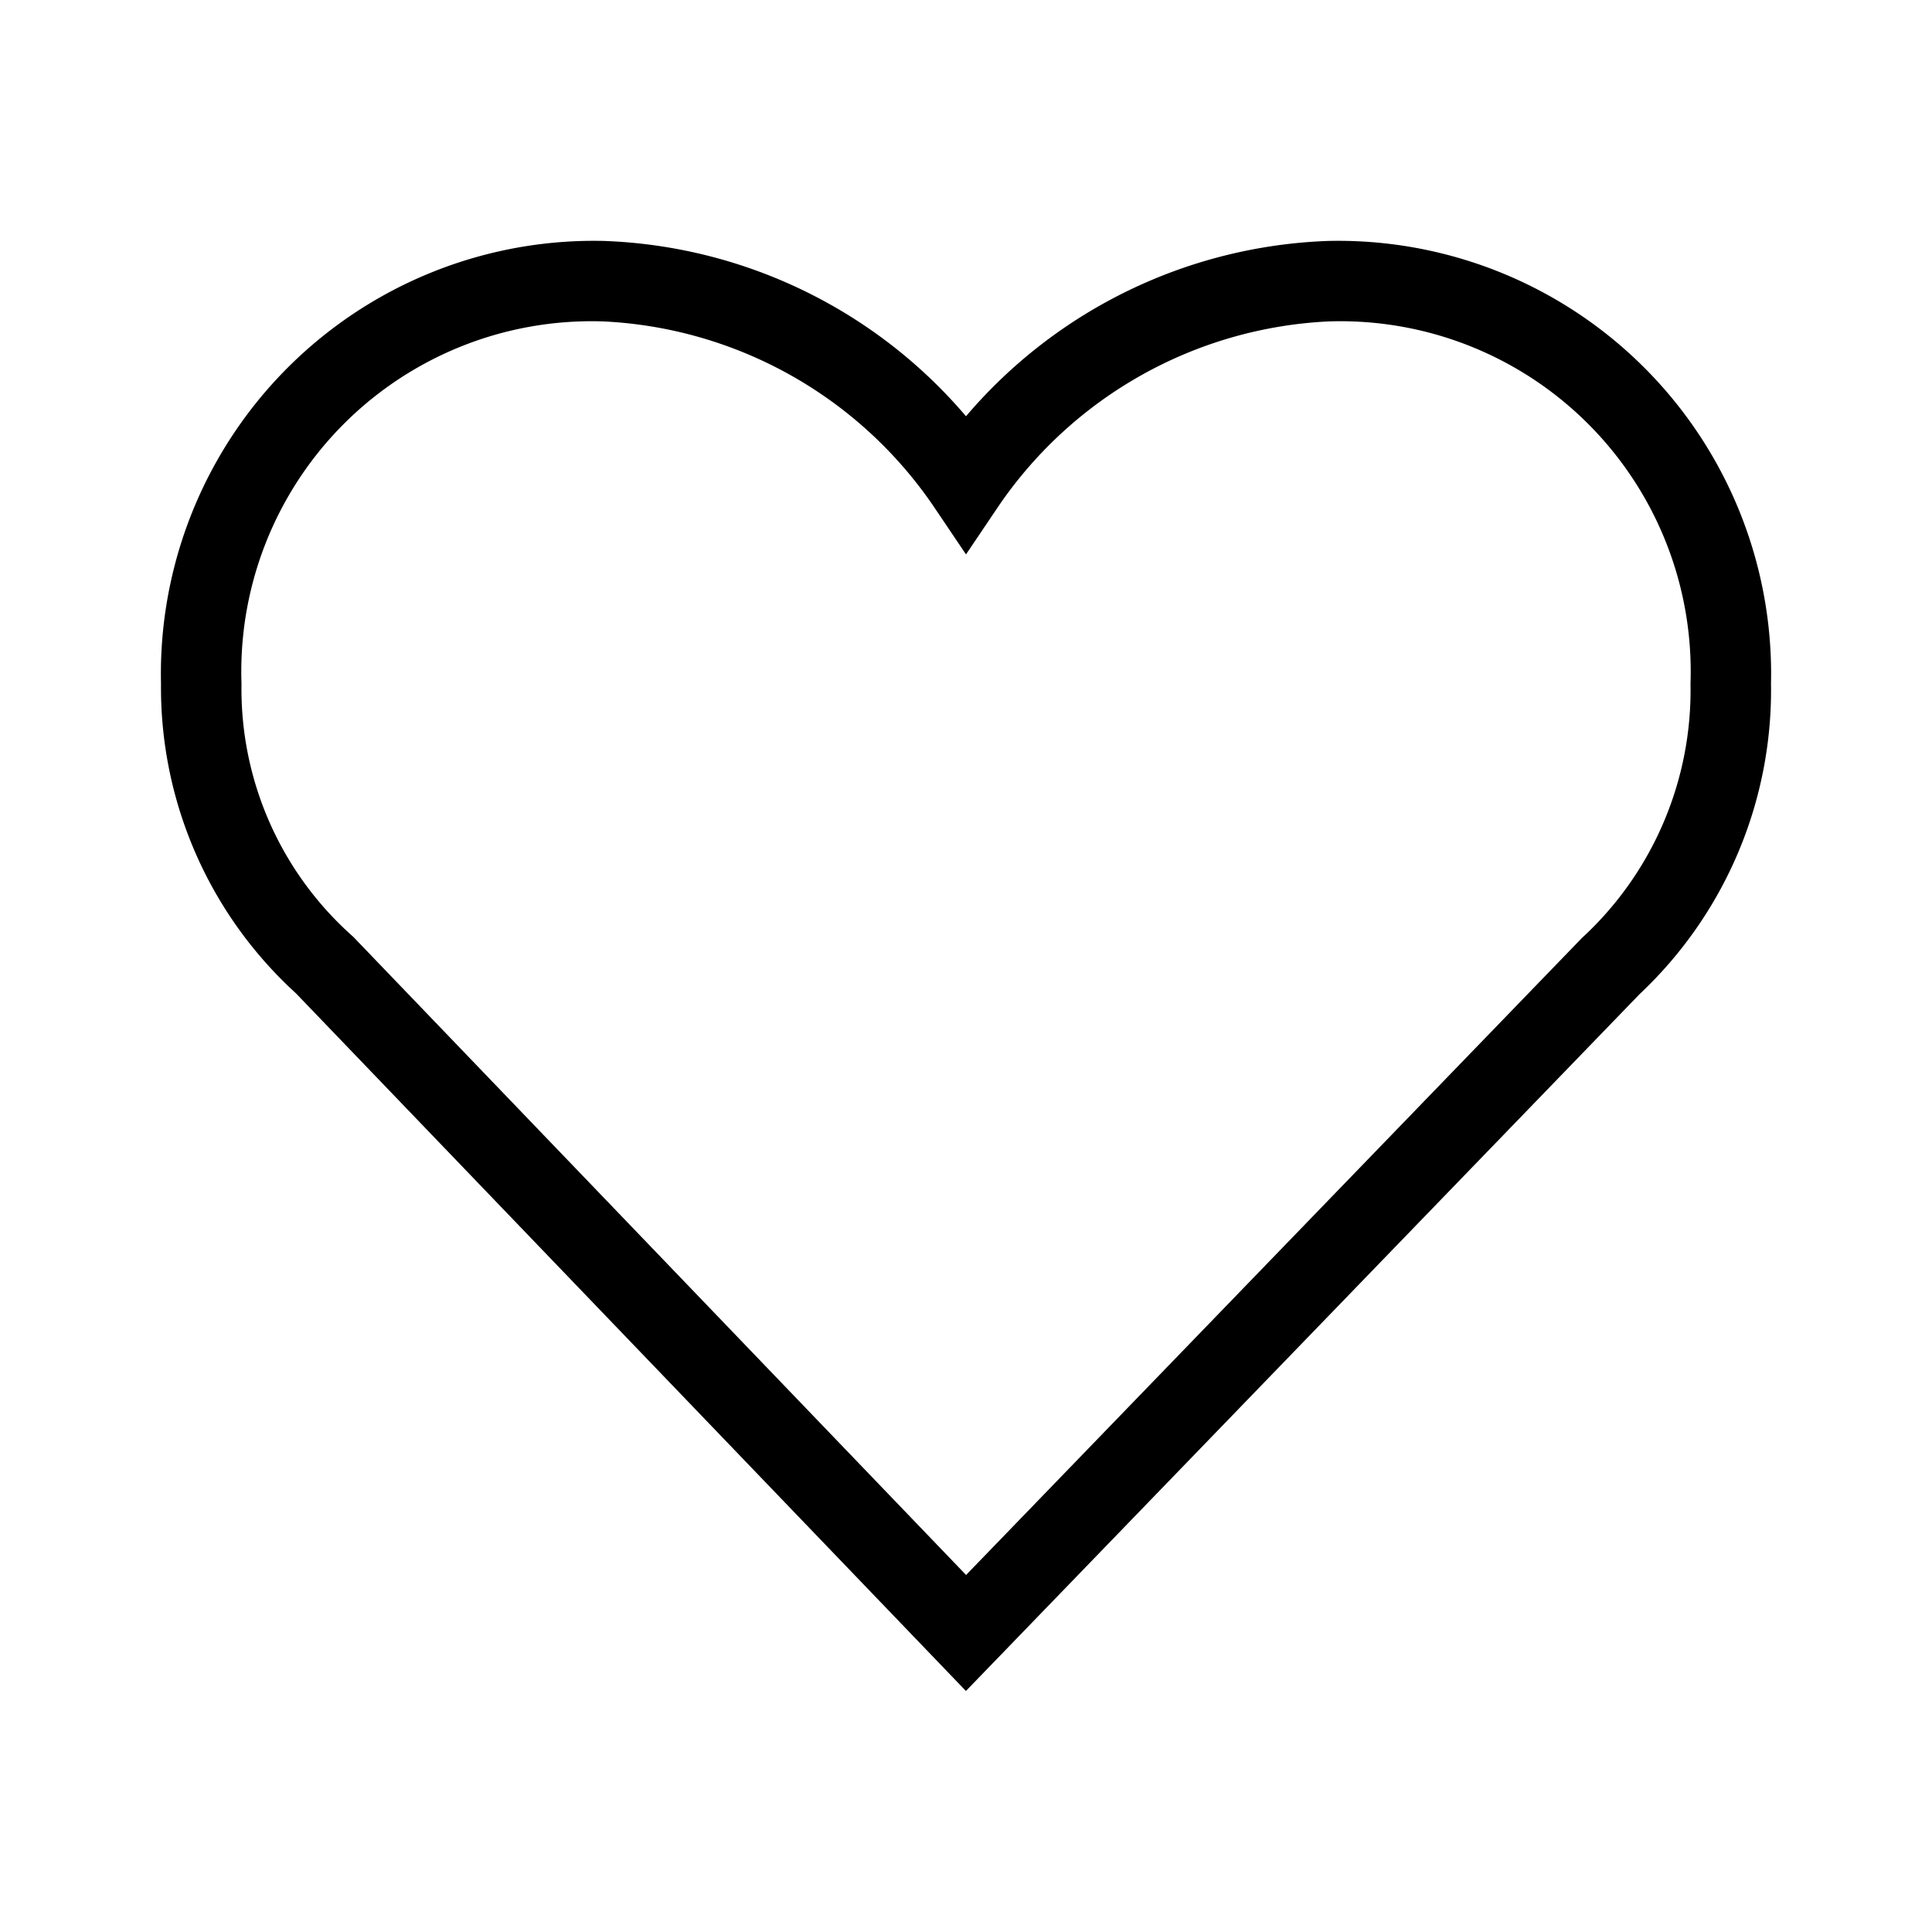 <svg xmlns="http://www.w3.org/2000/svg" viewBox="0 0 24 24"><defs></defs><path d="M16.5,2.993A6.194,6.194,0,0,0,12,5.171,6.194,6.194,0,0,0,7.5,2.993a5.379,5.379,0,0,0-5.5,5.5,5.139,5.139,0,0,0,1.676,3.846l8.323,8.667,8.37-8.658A5.181,5.181,0,0,0,22,8.493,5.379,5.379,0,0,0,16.5,2.993Zm3.158,8.652-7.657,7.92L4.388,11.637A4.106,4.106,0,0,1,3,8.493a4.352,4.352,0,0,1,4.5-4.5,5.267,5.267,0,0,1,4.086,2.28L12,6.887l.414-.614A5.267,5.267,0,0,1,16.5,3.993a4.352,4.352,0,0,1,4.5,4.5A4.182,4.182,0,0,1,19.658,11.646Z"></path></svg>